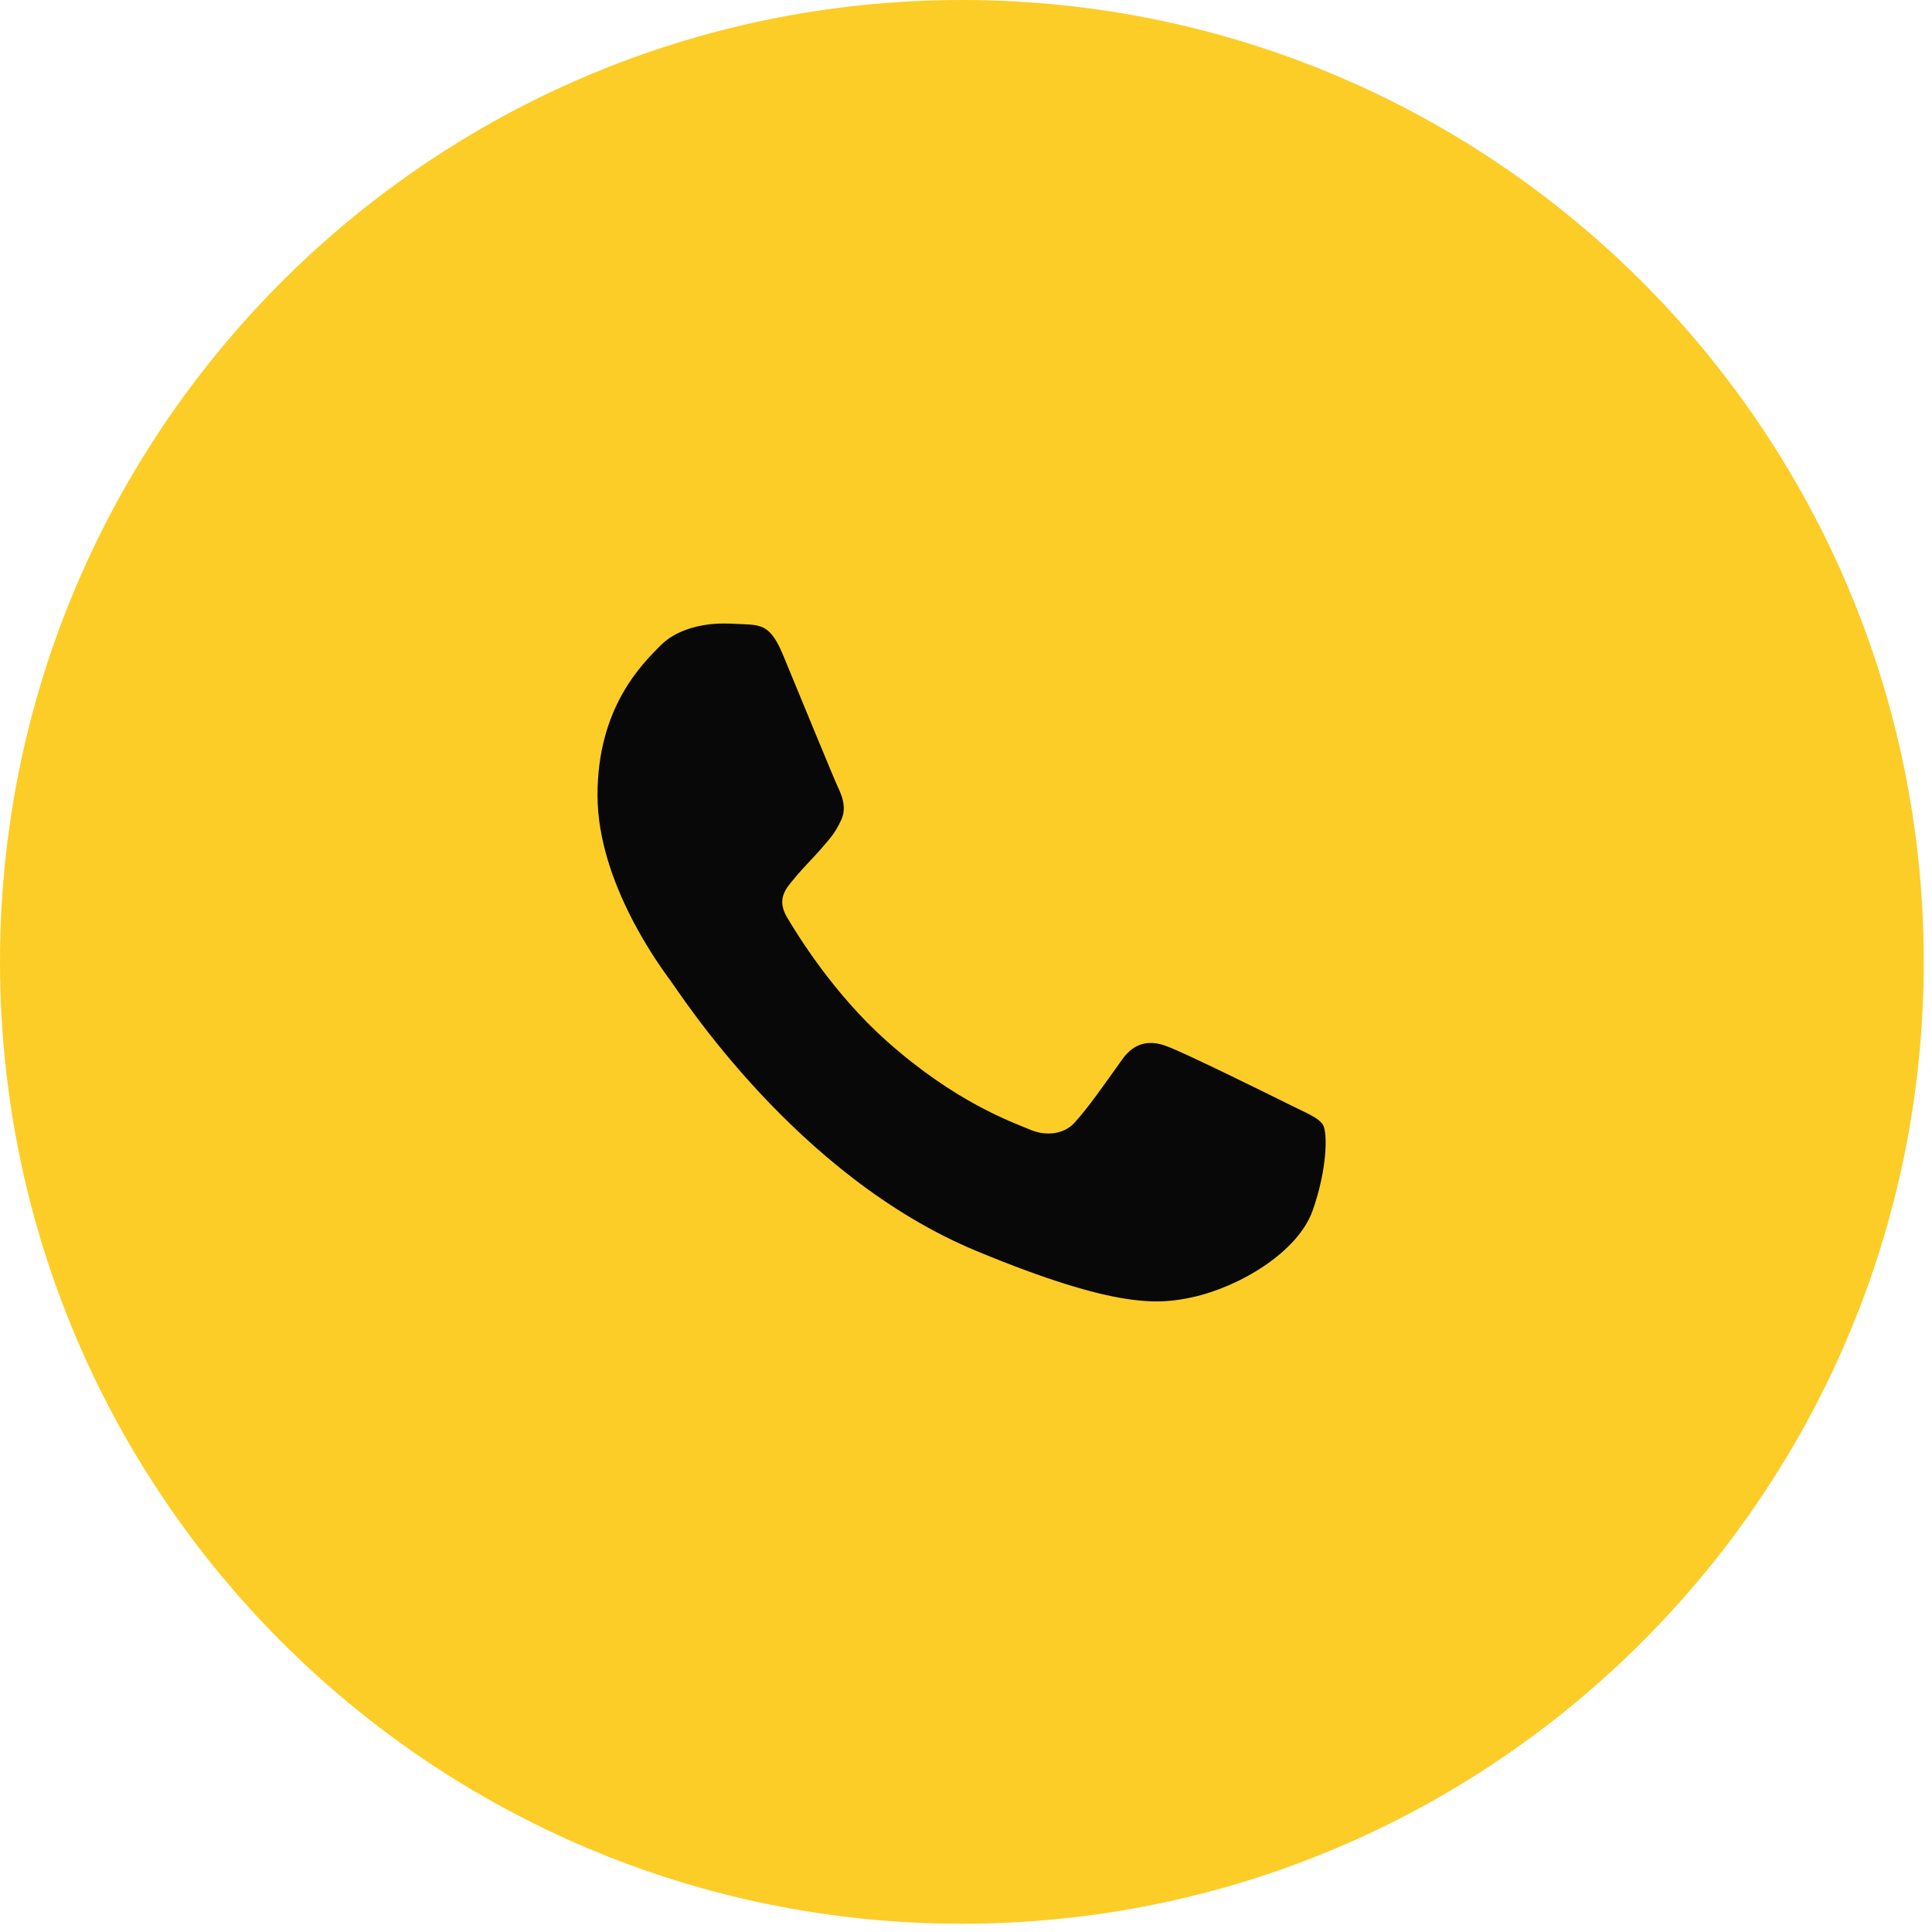 <?xml version="1.0" encoding="UTF-8"?> <svg xmlns="http://www.w3.org/2000/svg" width="180" height="180" viewBox="0 0 180 180" fill="none"> <path d="M179.231 89.616C179.231 139.109 139.109 179.231 89.616 179.231C40.122 179.231 0 139.109 0 89.616C0 40.122 40.122 0 89.616 0C139.109 0 179.231 40.122 179.231 89.616Z" fill="#FDCD27"></path> <path d="M122.295 112.784C120.913 116.687 115.428 119.923 111.053 120.868C108.06 121.505 104.15 122.014 90.99 116.558C74.156 109.584 63.315 92.478 62.47 91.368C61.661 90.258 55.668 82.31 55.668 74.09C55.668 65.87 59.842 61.867 61.525 60.149C62.907 58.738 65.191 58.094 67.382 58.094C68.091 58.094 68.728 58.13 69.301 58.158C70.984 58.23 71.829 58.33 72.939 60.986C74.321 64.316 77.686 72.536 78.087 73.381C78.495 74.226 78.903 75.372 78.33 76.481C77.793 77.627 77.321 78.135 76.476 79.109C75.631 80.083 74.829 80.828 73.984 81.873C73.211 82.782 72.337 83.756 73.311 85.439C74.285 87.086 77.65 92.578 82.605 96.989C88.999 102.681 94.183 104.5 96.038 105.273C97.42 105.846 99.067 105.71 100.076 104.636C101.358 103.254 102.94 100.963 104.551 98.707C105.697 97.089 107.143 96.888 108.661 97.461C110.208 97.998 118.392 102.044 120.075 102.882C121.758 103.726 122.868 104.127 123.276 104.836C123.677 105.545 123.677 108.875 122.295 112.784Z" fill="#090808"></path> </svg> 